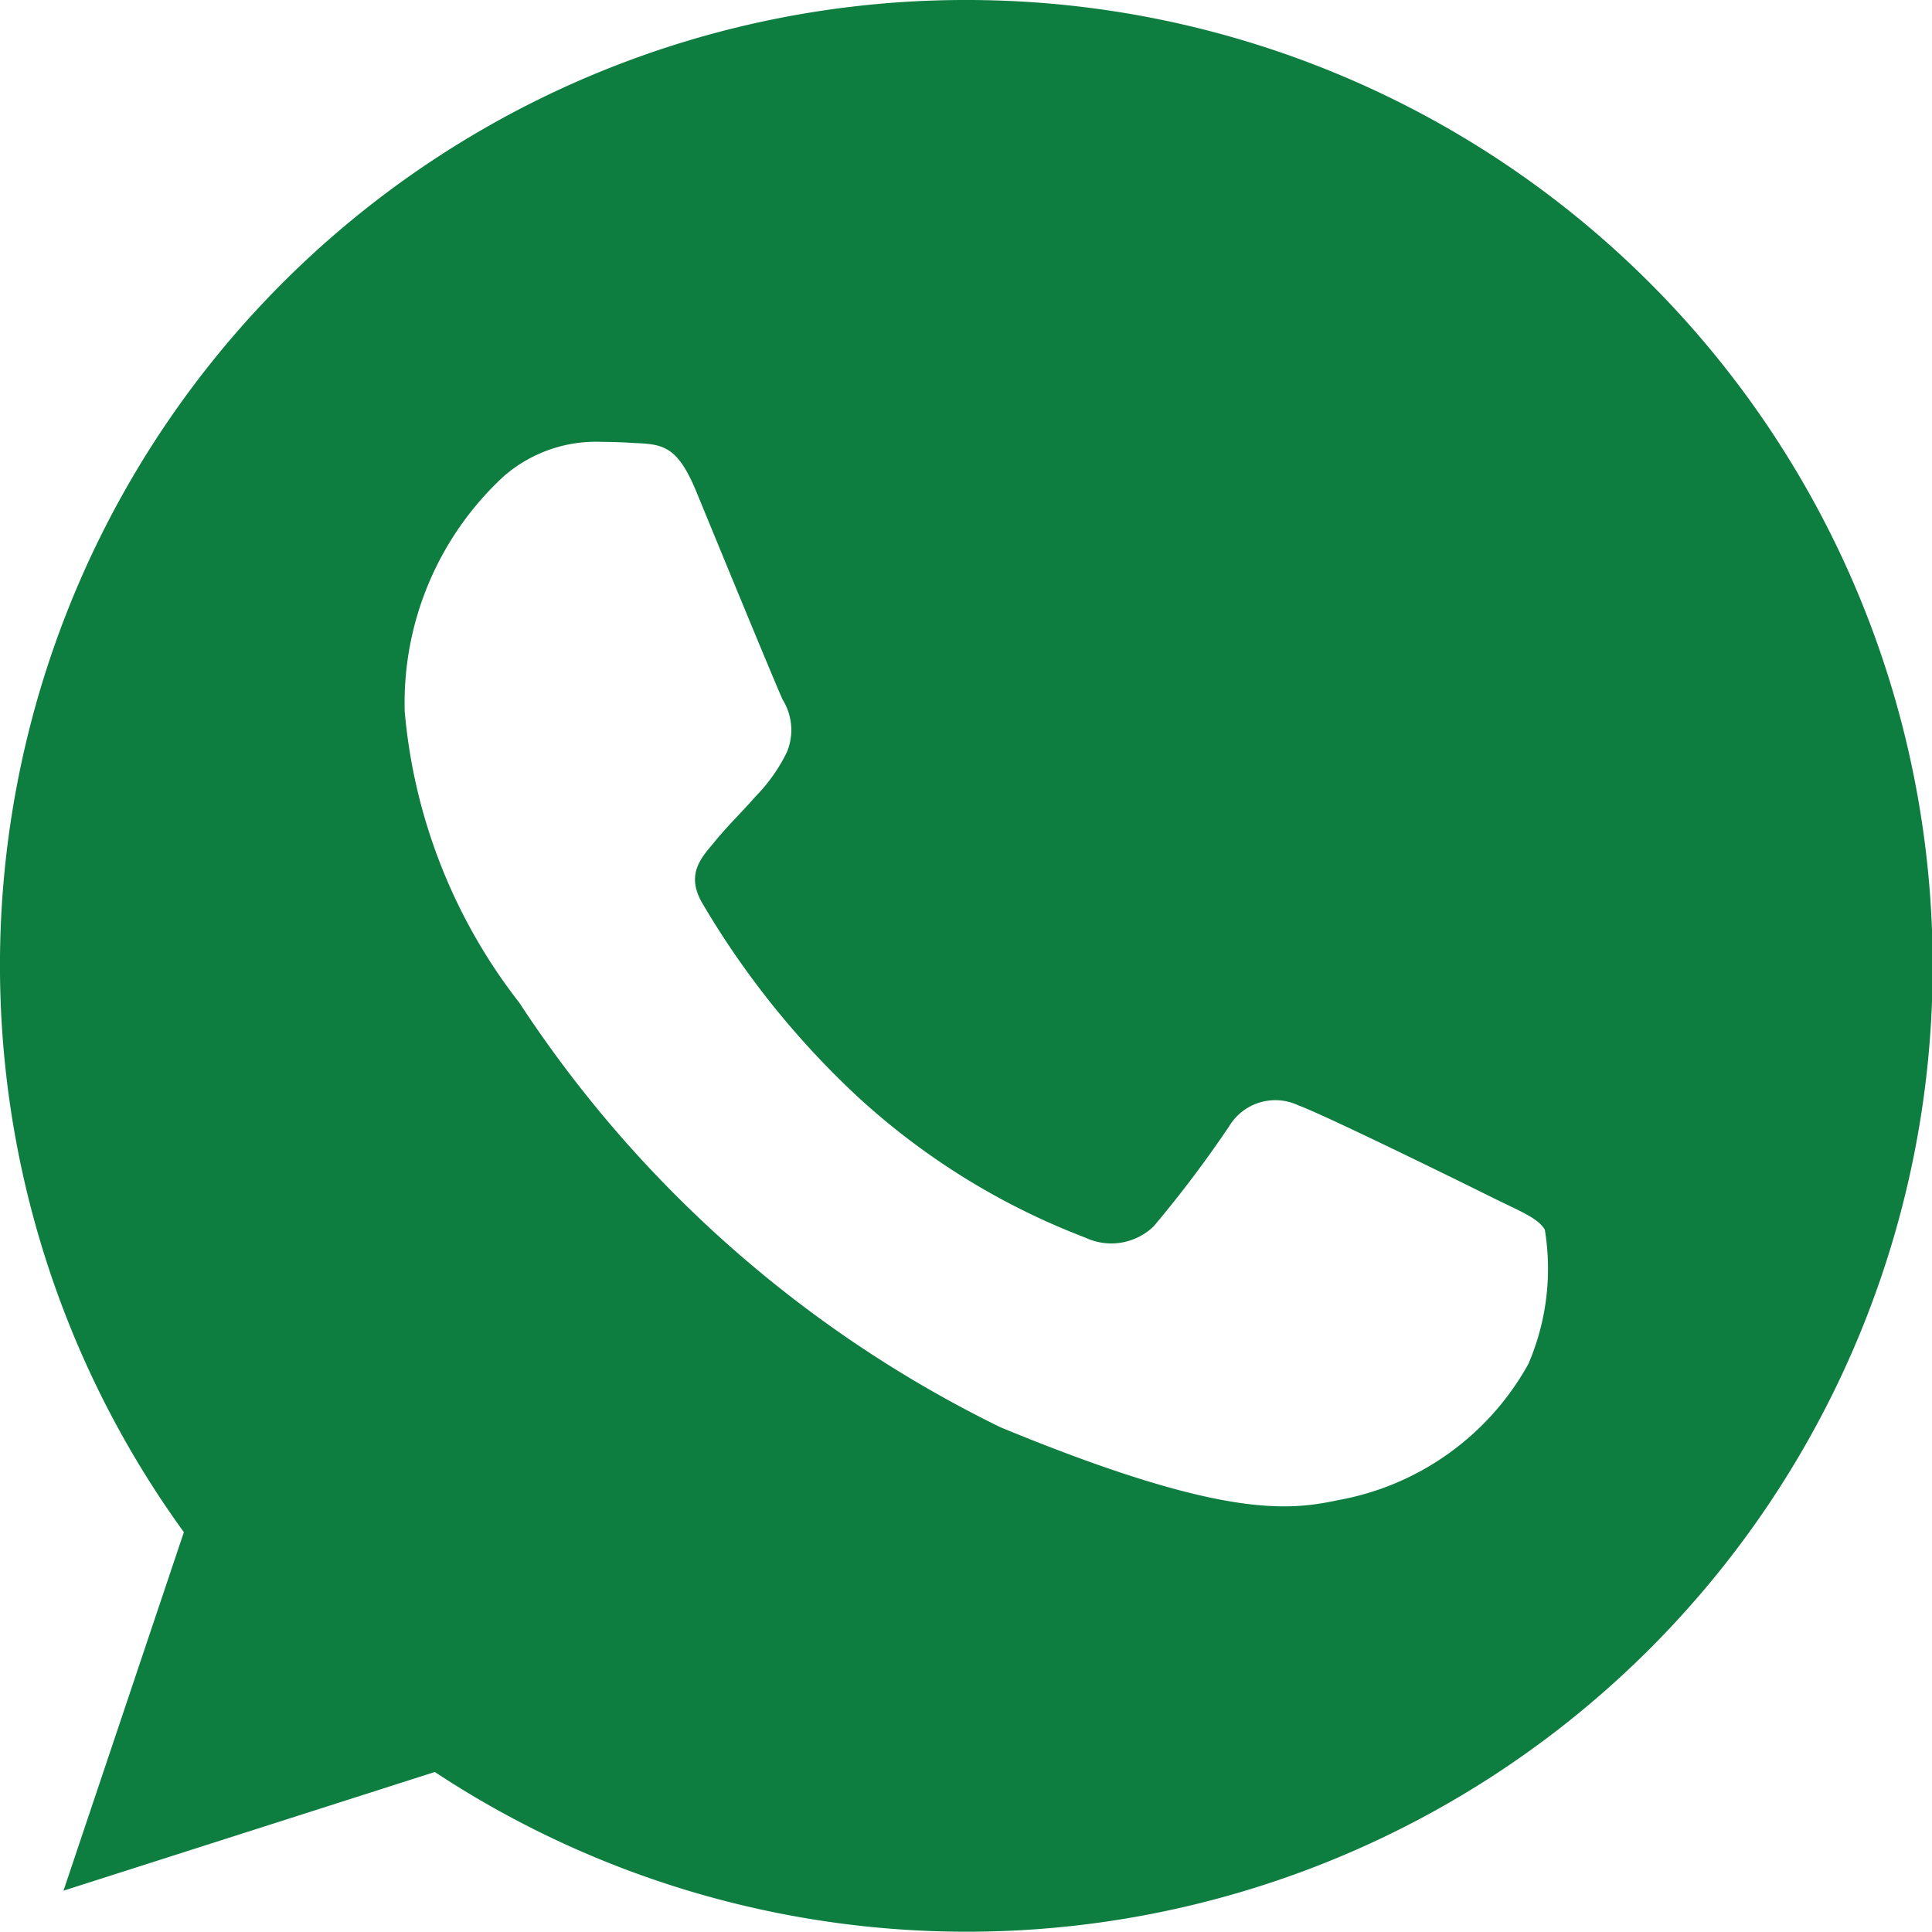 <svg xmlns="http://www.w3.org/2000/svg" width="20.479" height="20.479" viewBox="0 0 20.479 20.479"><defs><style>.a{fill:#0e7d40;}</style></defs><path class="a" d="M10.242,0h-.005A10.233,10.233,0,0,0,1.949,16.241l-1.276,3.8,3.936-1.258A10.238,10.238,0,1,0,10.242,0ZM16.2,14.459A2.889,2.889,0,0,1,14.191,15.9c-.535.114-1.234.2-3.586-.771a12.827,12.827,0,0,1-5.1-4.5A5.848,5.848,0,0,1,4.29,7.543,3.269,3.269,0,0,1,5.337,5.051a1.488,1.488,0,0,1,1.047-.367c.127,0,.241.006.343.012.3.013.452.031.65.506.247.6.849,2.065.92,2.216a.609.609,0,0,1,.044.554,1.769,1.769,0,0,1-.332.47c-.151.174-.294.307-.445.494-.138.163-.294.337-.12.637a9.089,9.089,0,0,0,1.661,2.065,7.528,7.528,0,0,0,2.4,1.481A.647.647,0,0,0,12.228,13a12.388,12.388,0,0,0,.8-1.06.571.571,0,0,1,.735-.223c.276.1,1.739.819,2.04.969s.5.223.572.349A2.55,2.55,0,0,1,16.2,14.459Z"/></svg>